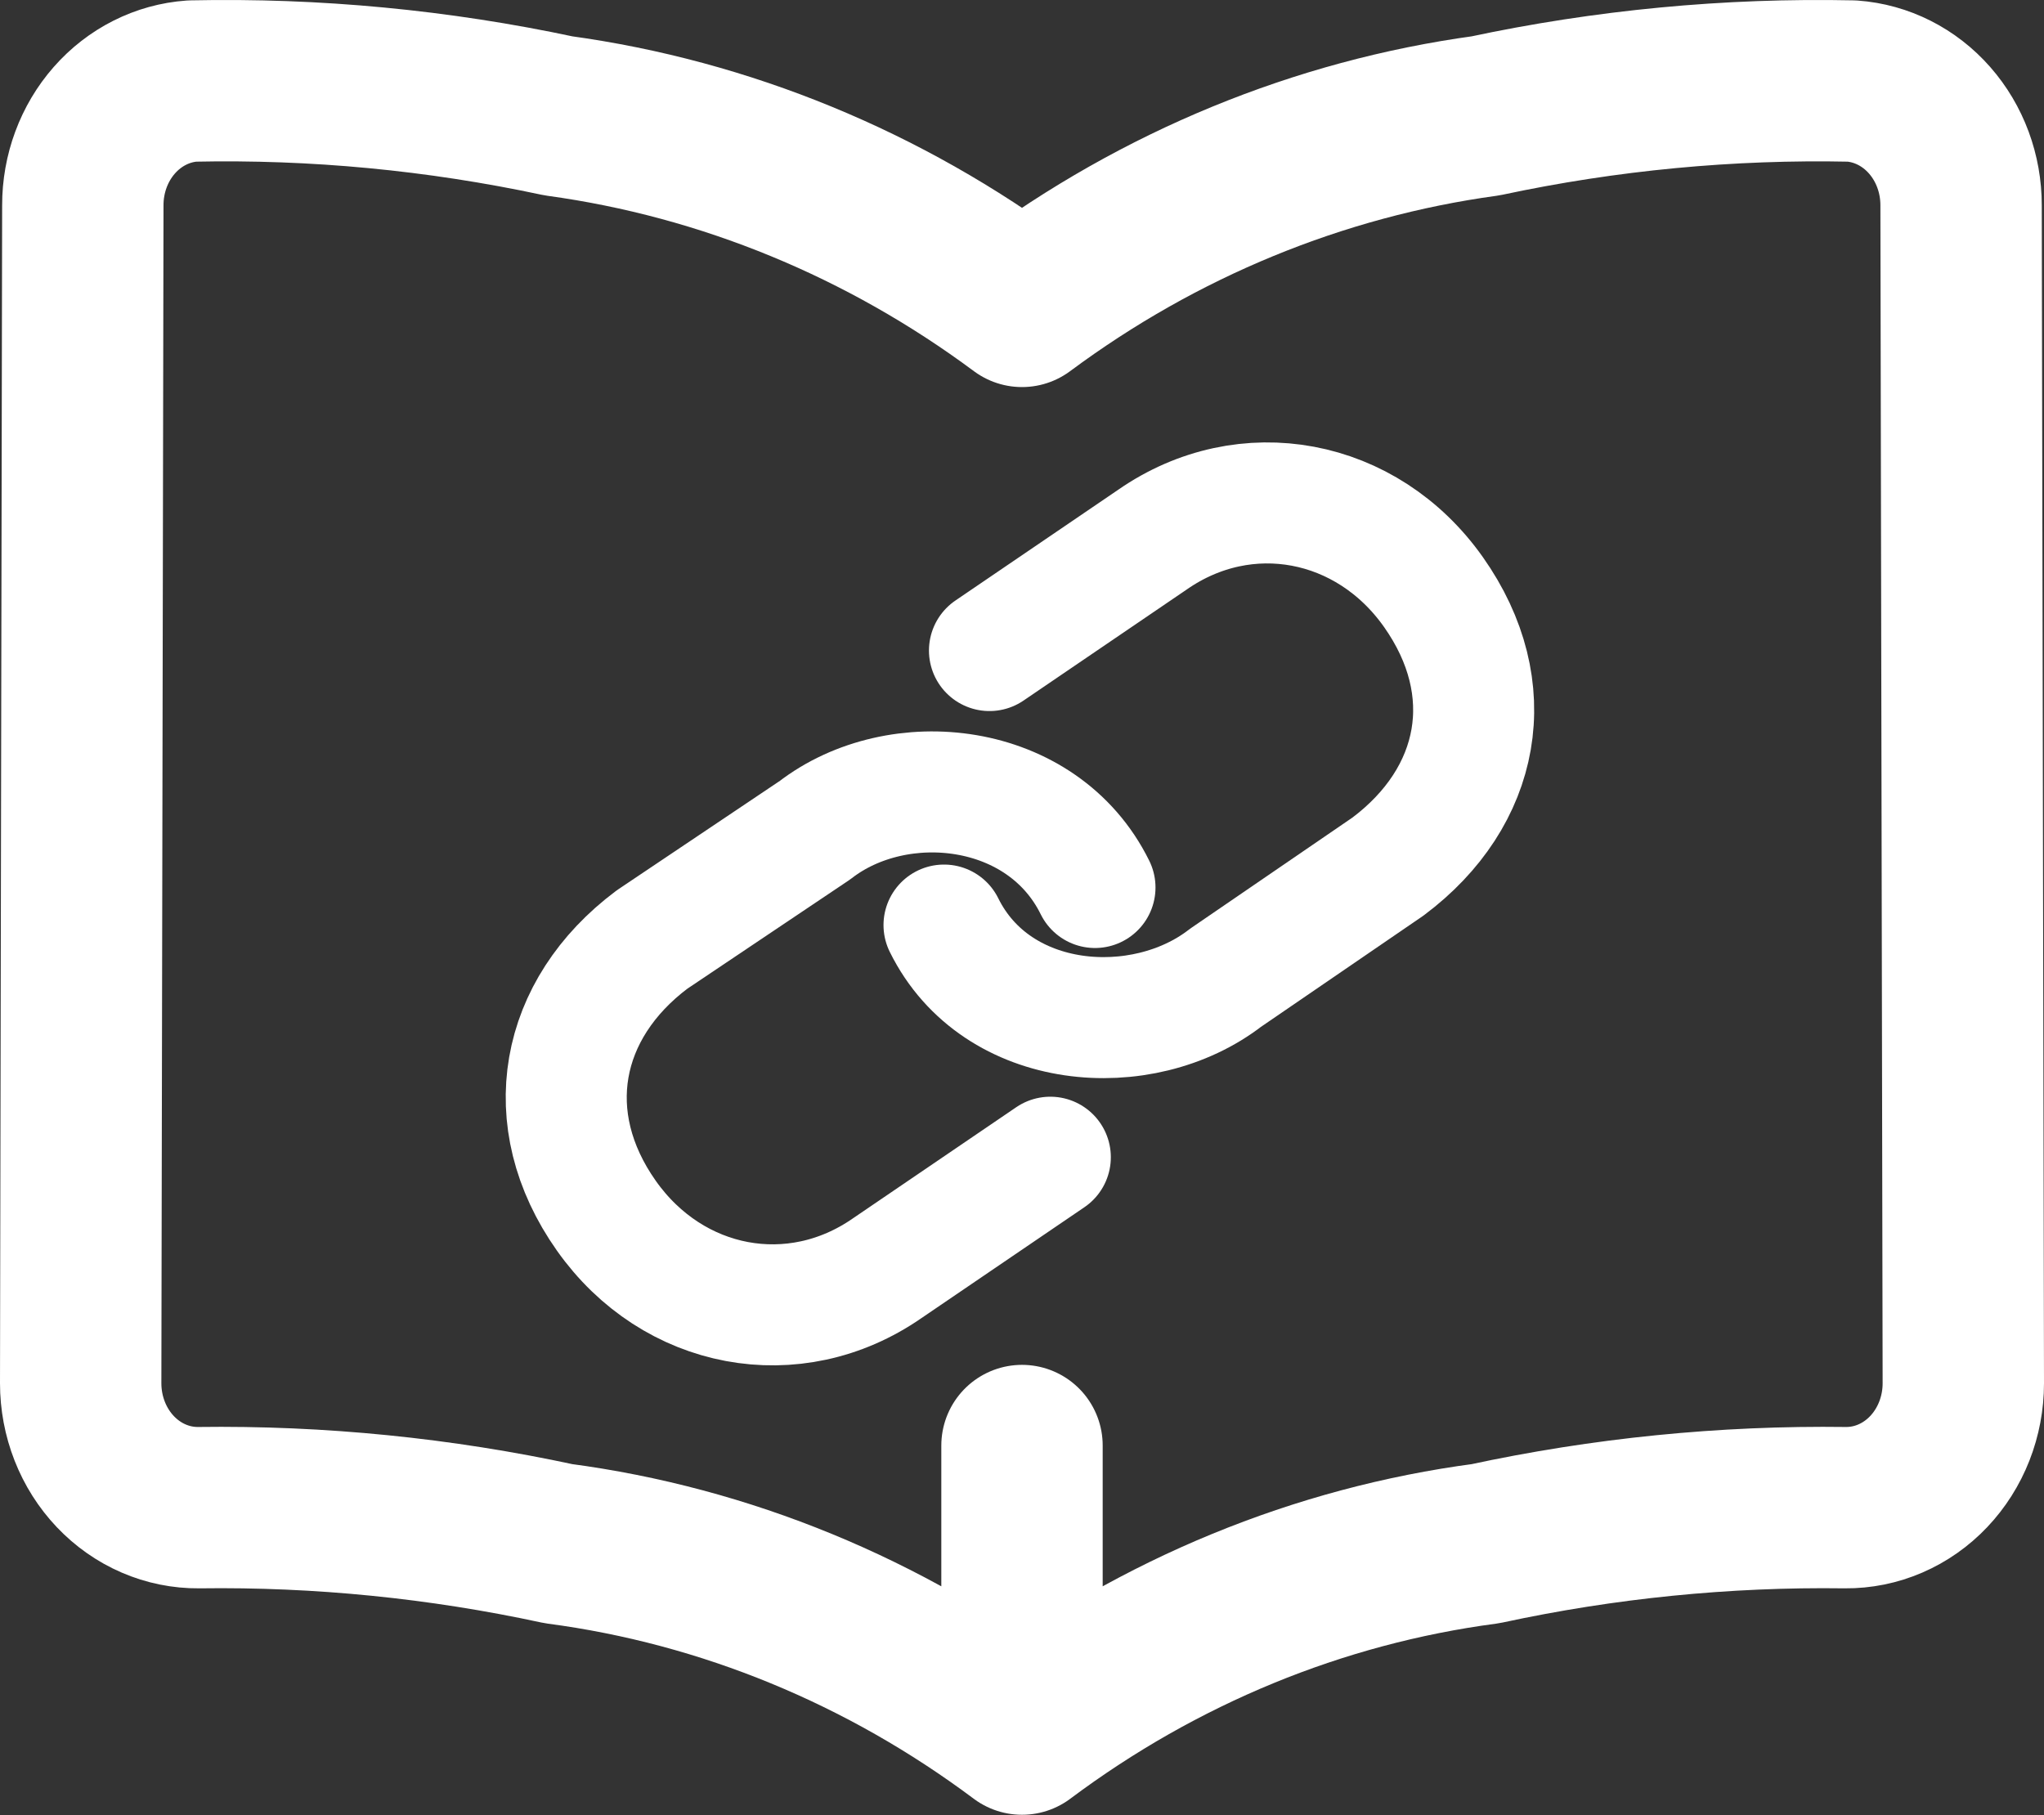 <svg width="152" height="135" viewBox="0 0 152 135" fill="none" xmlns="http://www.w3.org/2000/svg">
<rect x="0" y="0" width="152" height="135" fill="#333333" stroke="none"/>
<path d="M76 128.959C65.776 121.312 53.941 116.438 41.53 114.798C32.727 112.898 23.76 112 14.778 112.12C13.629 112.131 12.489 111.899 11.425 111.439C10.36 110.979 9.392 110.3 8.576 109.44C7.76 108.58 7.112 107.557 6.67 106.43C6.228 105.303 6 104.093 6 102.872L6.159 15.274C6.154 12.924 6.992 10.66 8.501 8.942C10.011 7.224 12.079 6.182 14.287 6.026C23.429 5.833 32.564 6.702 41.53 8.616C53.927 10.315 65.754 15.177 76 22.785C86.246 15.177 98.073 10.315 110.47 8.616C119.436 6.702 128.571 5.833 137.714 6.026C139.919 6.184 141.986 7.227 143.494 8.945C145.002 10.662 145.838 12.925 145.834 15.274L146 102.872C146 104.093 145.772 105.303 145.33 106.43C144.888 107.557 144.24 108.58 143.424 109.44C142.608 110.3 141.64 110.979 140.575 111.439C139.511 111.899 138.371 112.131 137.222 112.12C128.24 112 119.272 112.898 110.47 114.798C98.059 116.438 86.224 121.312 76 128.959ZM76 128.959V107.5" stroke="white" stroke-width="12" stroke-linecap="round" stroke-linejoin="round"/>
<path d="M70.201 68.795C74.11 76.719 84.969 77.486 91.142 72.71L103.216 64.444C110.122 59.273 111.671 51.218 106.597 44.028C101.643 37.014 92.622 35.327 85.713 40.123L73.581 48.379" stroke="white" stroke-width="9" stroke-linecap="round" stroke-linejoin="round"/>
<path d="M81.427 66C77.519 58.077 66.776 56.963 60.603 61.739L48.492 69.867C41.586 75.037 40.016 83.221 45.091 90.41C50.044 97.424 59.066 99.111 65.974 94.315L78.106 86.059" stroke="white" stroke-width="9" stroke-linecap="round" stroke-linejoin="round"/>
</svg>
